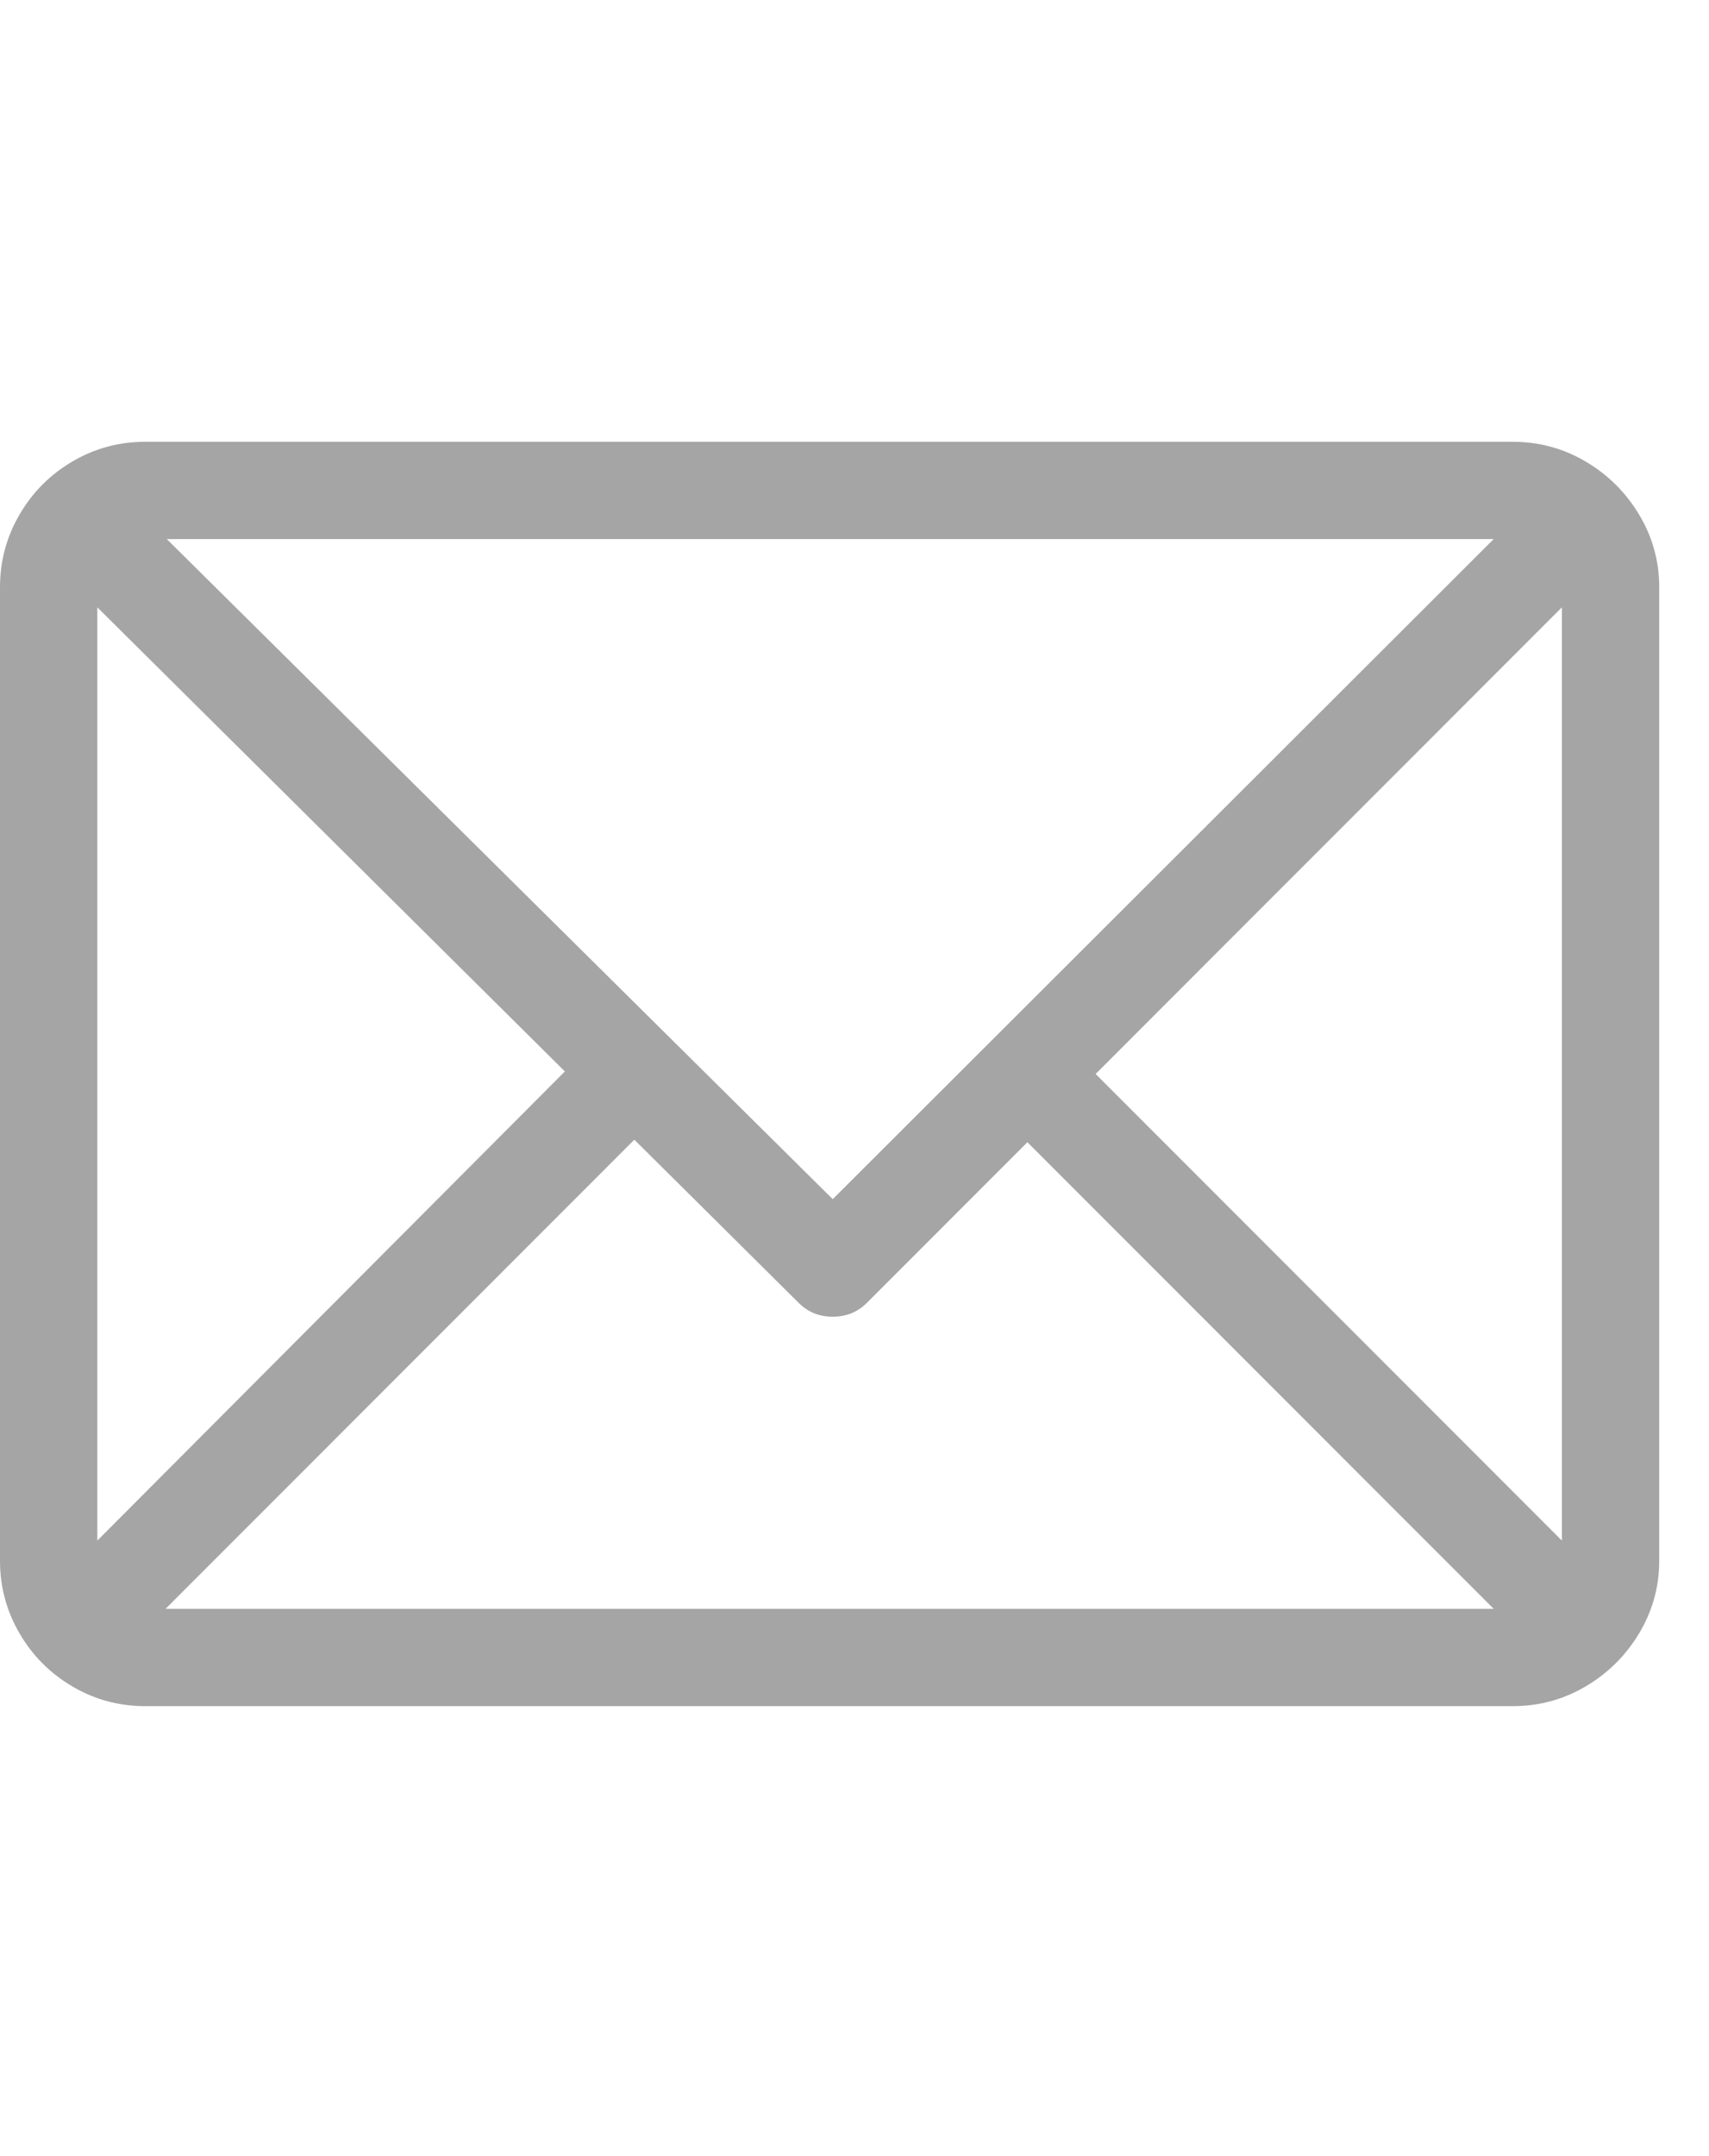 <svg width="23" height="29" viewBox="0 0 23 29" fill="none" xmlns="http://www.w3.org/2000/svg">
<g clip-path="url(#clip0_91_19355)">
<path d="M20.357 5.942H1.956C1.604 5.942 1.278 6.029 0.978 6.205C0.677 6.381 0.439 6.619 0.264 6.919C0.088 7.22 0 7.546 0 7.897V20.993C0 21.344 0.088 21.67 0.264 21.971C0.439 22.271 0.677 22.509 0.978 22.685C1.278 22.861 1.604 22.948 1.956 22.948H20.357C20.709 22.948 21.035 22.861 21.335 22.685C21.636 22.509 21.877 22.271 22.058 21.971C22.239 21.67 22.33 21.344 22.33 20.993V7.897C22.33 7.546 22.239 7.22 22.058 6.919C21.877 6.619 21.636 6.381 21.335 6.205C21.035 6.029 20.709 5.942 20.357 5.942ZM20.102 7.251L11.207 16.129L2.245 7.251H20.102ZM1.31 20.721V8.169L7.602 14.411L1.31 20.721ZM2.228 21.639L8.537 15.329L10.748 17.523C10.873 17.648 11.026 17.71 11.207 17.71C11.389 17.71 11.542 17.648 11.667 17.523L13.827 15.363L20.102 21.639H2.228ZM21.02 20.721L14.745 14.445L21.02 8.169V20.721Z" fill="#A5A5A5"/>
</g>
<defs>
<clipPath id="clip0_91_19355">
<rect width="22.33" height="28.89" fill="white" transform="matrix(1 0 0 -1 0 28.89)"/>
</clipPath>
</defs>
</svg>
